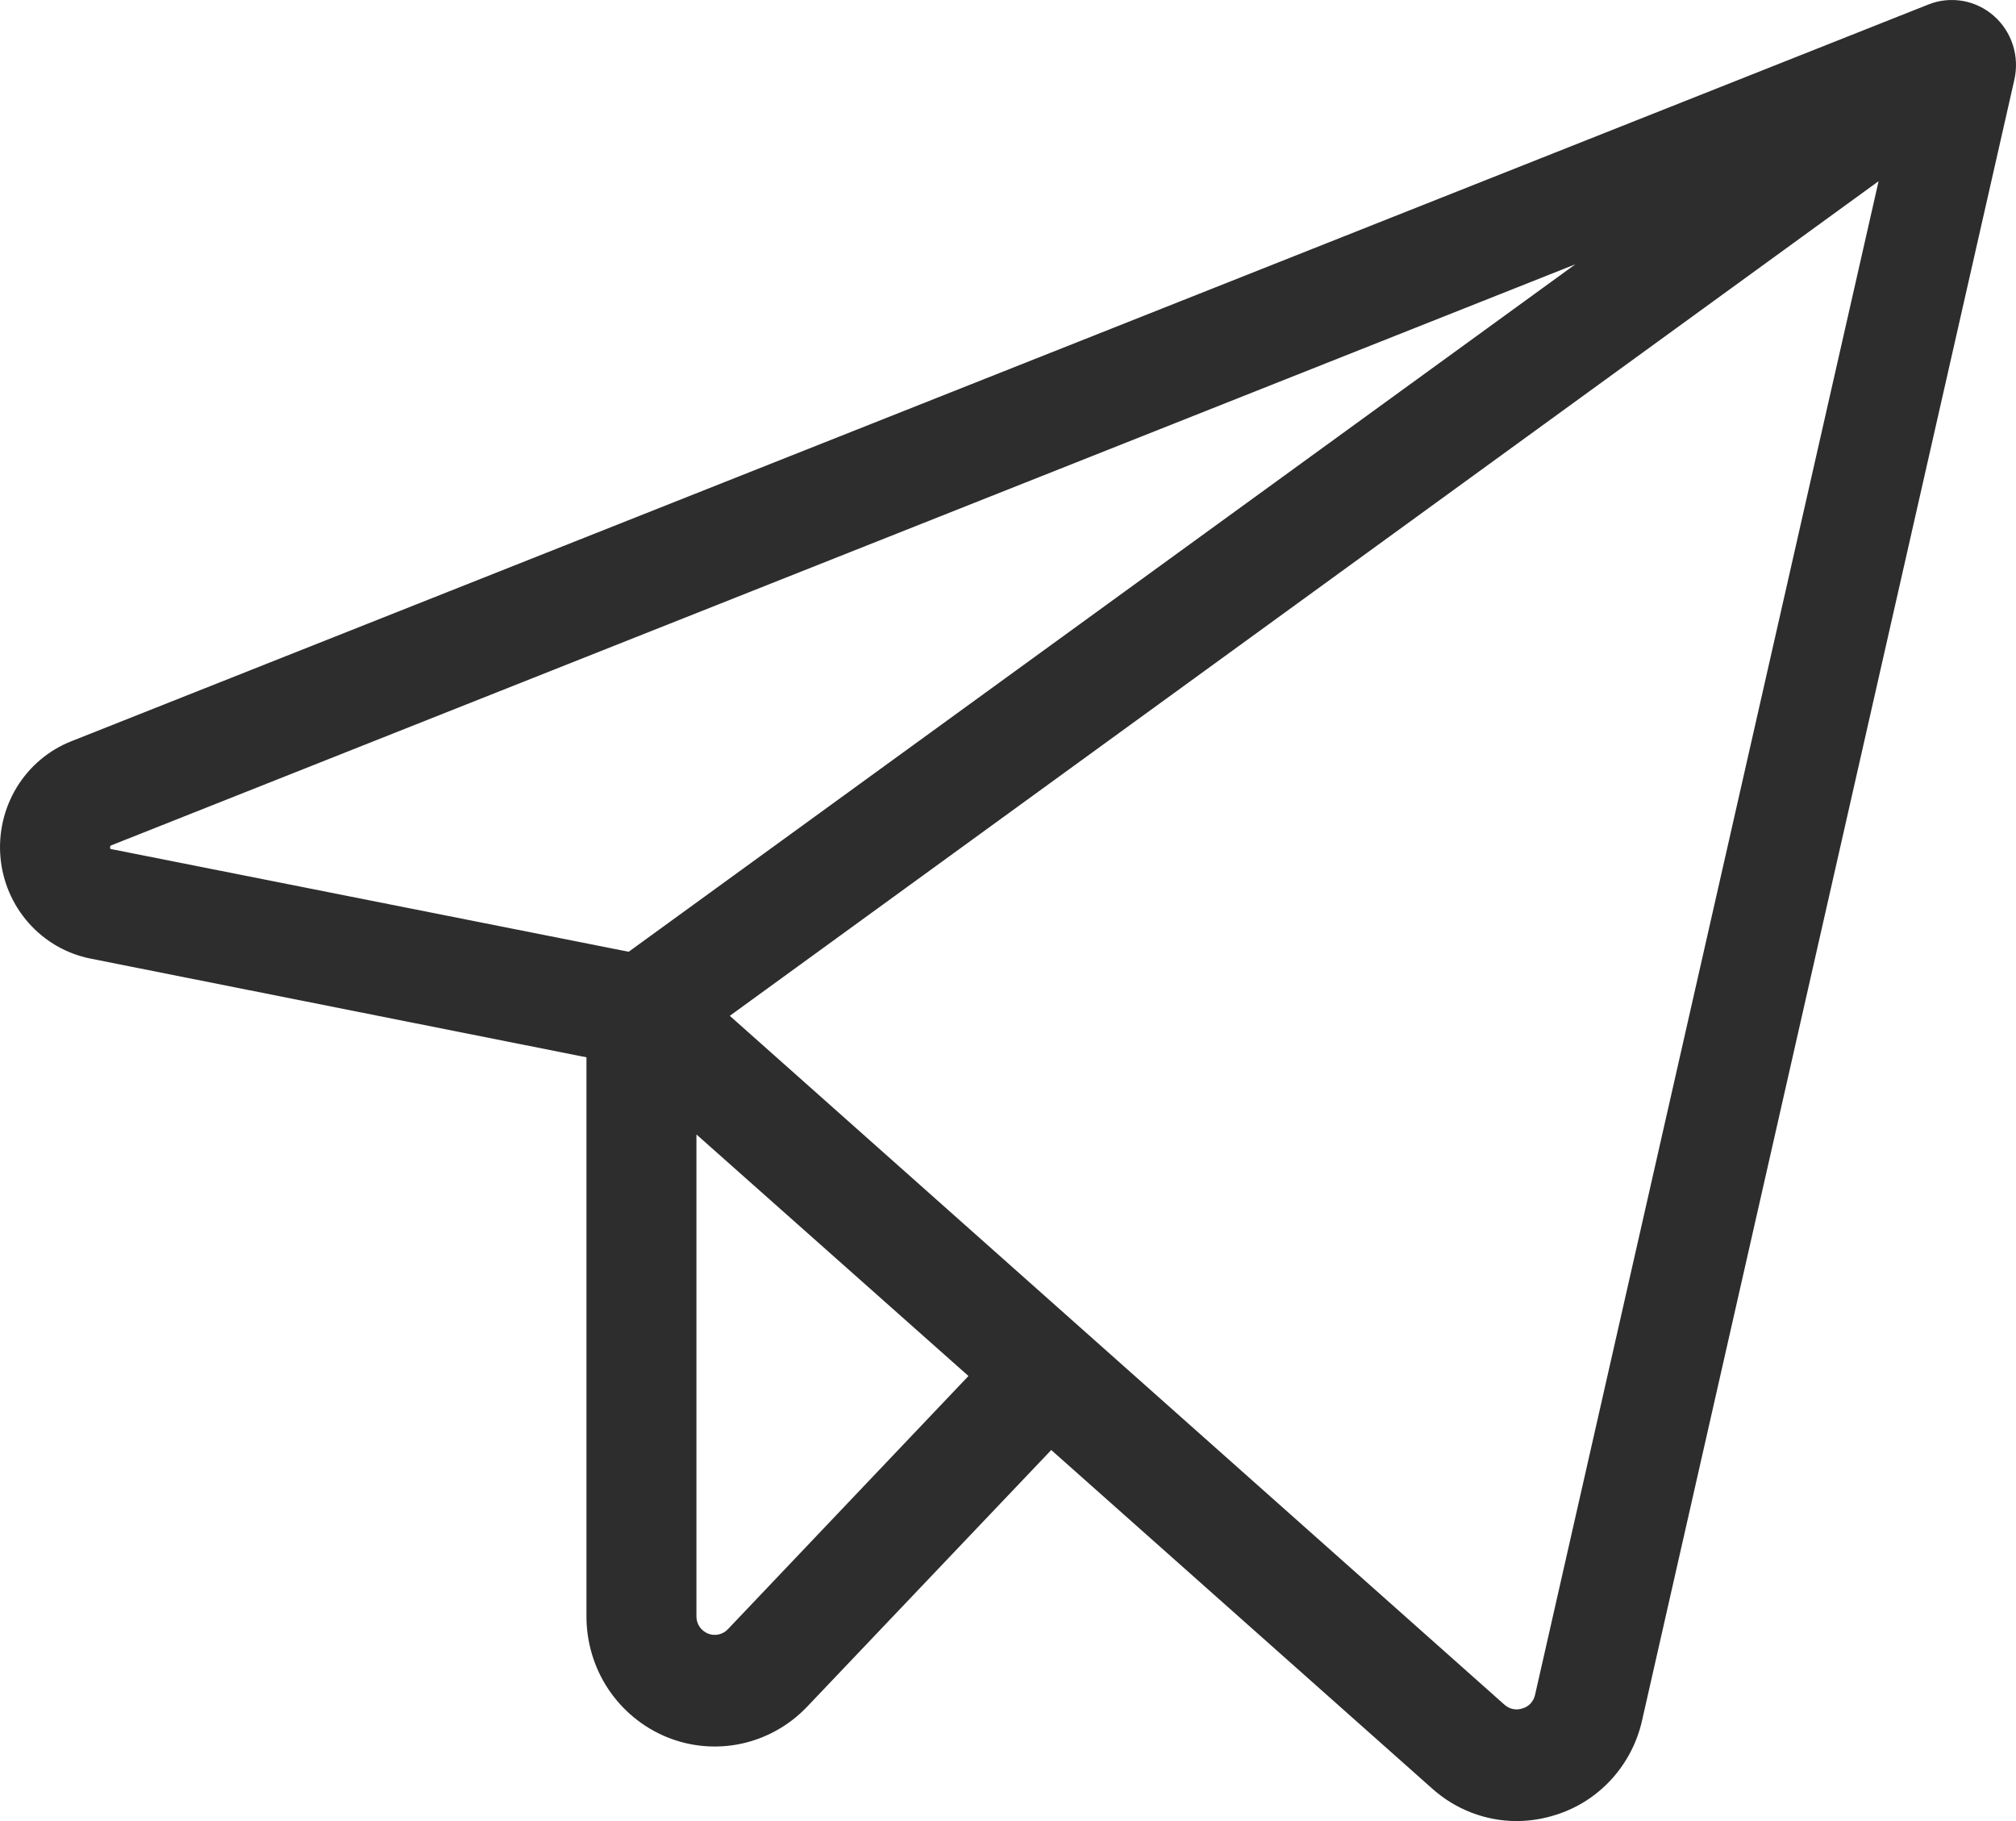 <svg width="31" height="28" viewBox="0 0 31 28" fill="none" xmlns="http://www.w3.org/2000/svg">
<path d="M30.658 0.243C30.522 0.124 30.357 0.045 30.179 0.014C30.002 -0.016 29.82 0.002 29.653 0.069L1.095 11.398C0.748 11.535 0.454 11.784 0.258 12.105C0.062 12.427 -0.026 12.804 0.007 13.181C0.04 13.557 0.193 13.913 0.443 14.194C0.693 14.475 1.025 14.666 1.391 14.739L9.018 16.257V24.855C9.018 25.253 9.135 25.643 9.355 25.973C9.576 26.303 9.888 26.559 10.253 26.709C10.617 26.858 11.018 26.893 11.402 26.81C11.787 26.726 12.138 26.529 12.411 26.242L16.165 22.295L22.024 27.502C22.382 27.822 22.843 28 23.32 28C23.529 28 23.736 27.966 23.935 27.901C24.26 27.797 24.553 27.608 24.784 27.353C25.015 27.098 25.176 26.786 25.251 26.449L30.975 1.225C31.015 1.047 31.007 0.862 30.951 0.689C30.895 0.516 30.794 0.362 30.658 0.243ZM1.697 13.052C1.692 13.037 1.692 13.021 1.697 13.006C1.703 13.001 1.711 12.997 1.718 12.995L24.224 4.064L9.667 14.634L1.718 13.057L1.697 13.052ZM11.193 25.05C11.155 25.091 11.104 25.119 11.05 25.131C10.995 25.143 10.938 25.139 10.886 25.117C10.834 25.096 10.79 25.06 10.758 25.014C10.726 24.967 10.709 24.911 10.709 24.855V17.443L14.892 21.157L11.193 25.05ZM23.604 26.062C23.593 26.11 23.57 26.154 23.537 26.191C23.504 26.227 23.462 26.253 23.415 26.267C23.367 26.284 23.316 26.288 23.266 26.278C23.217 26.268 23.171 26.244 23.133 26.21L11.222 15.619L28.887 2.786L23.604 26.062Z" fill="#2D2D2D"/>
</svg>
